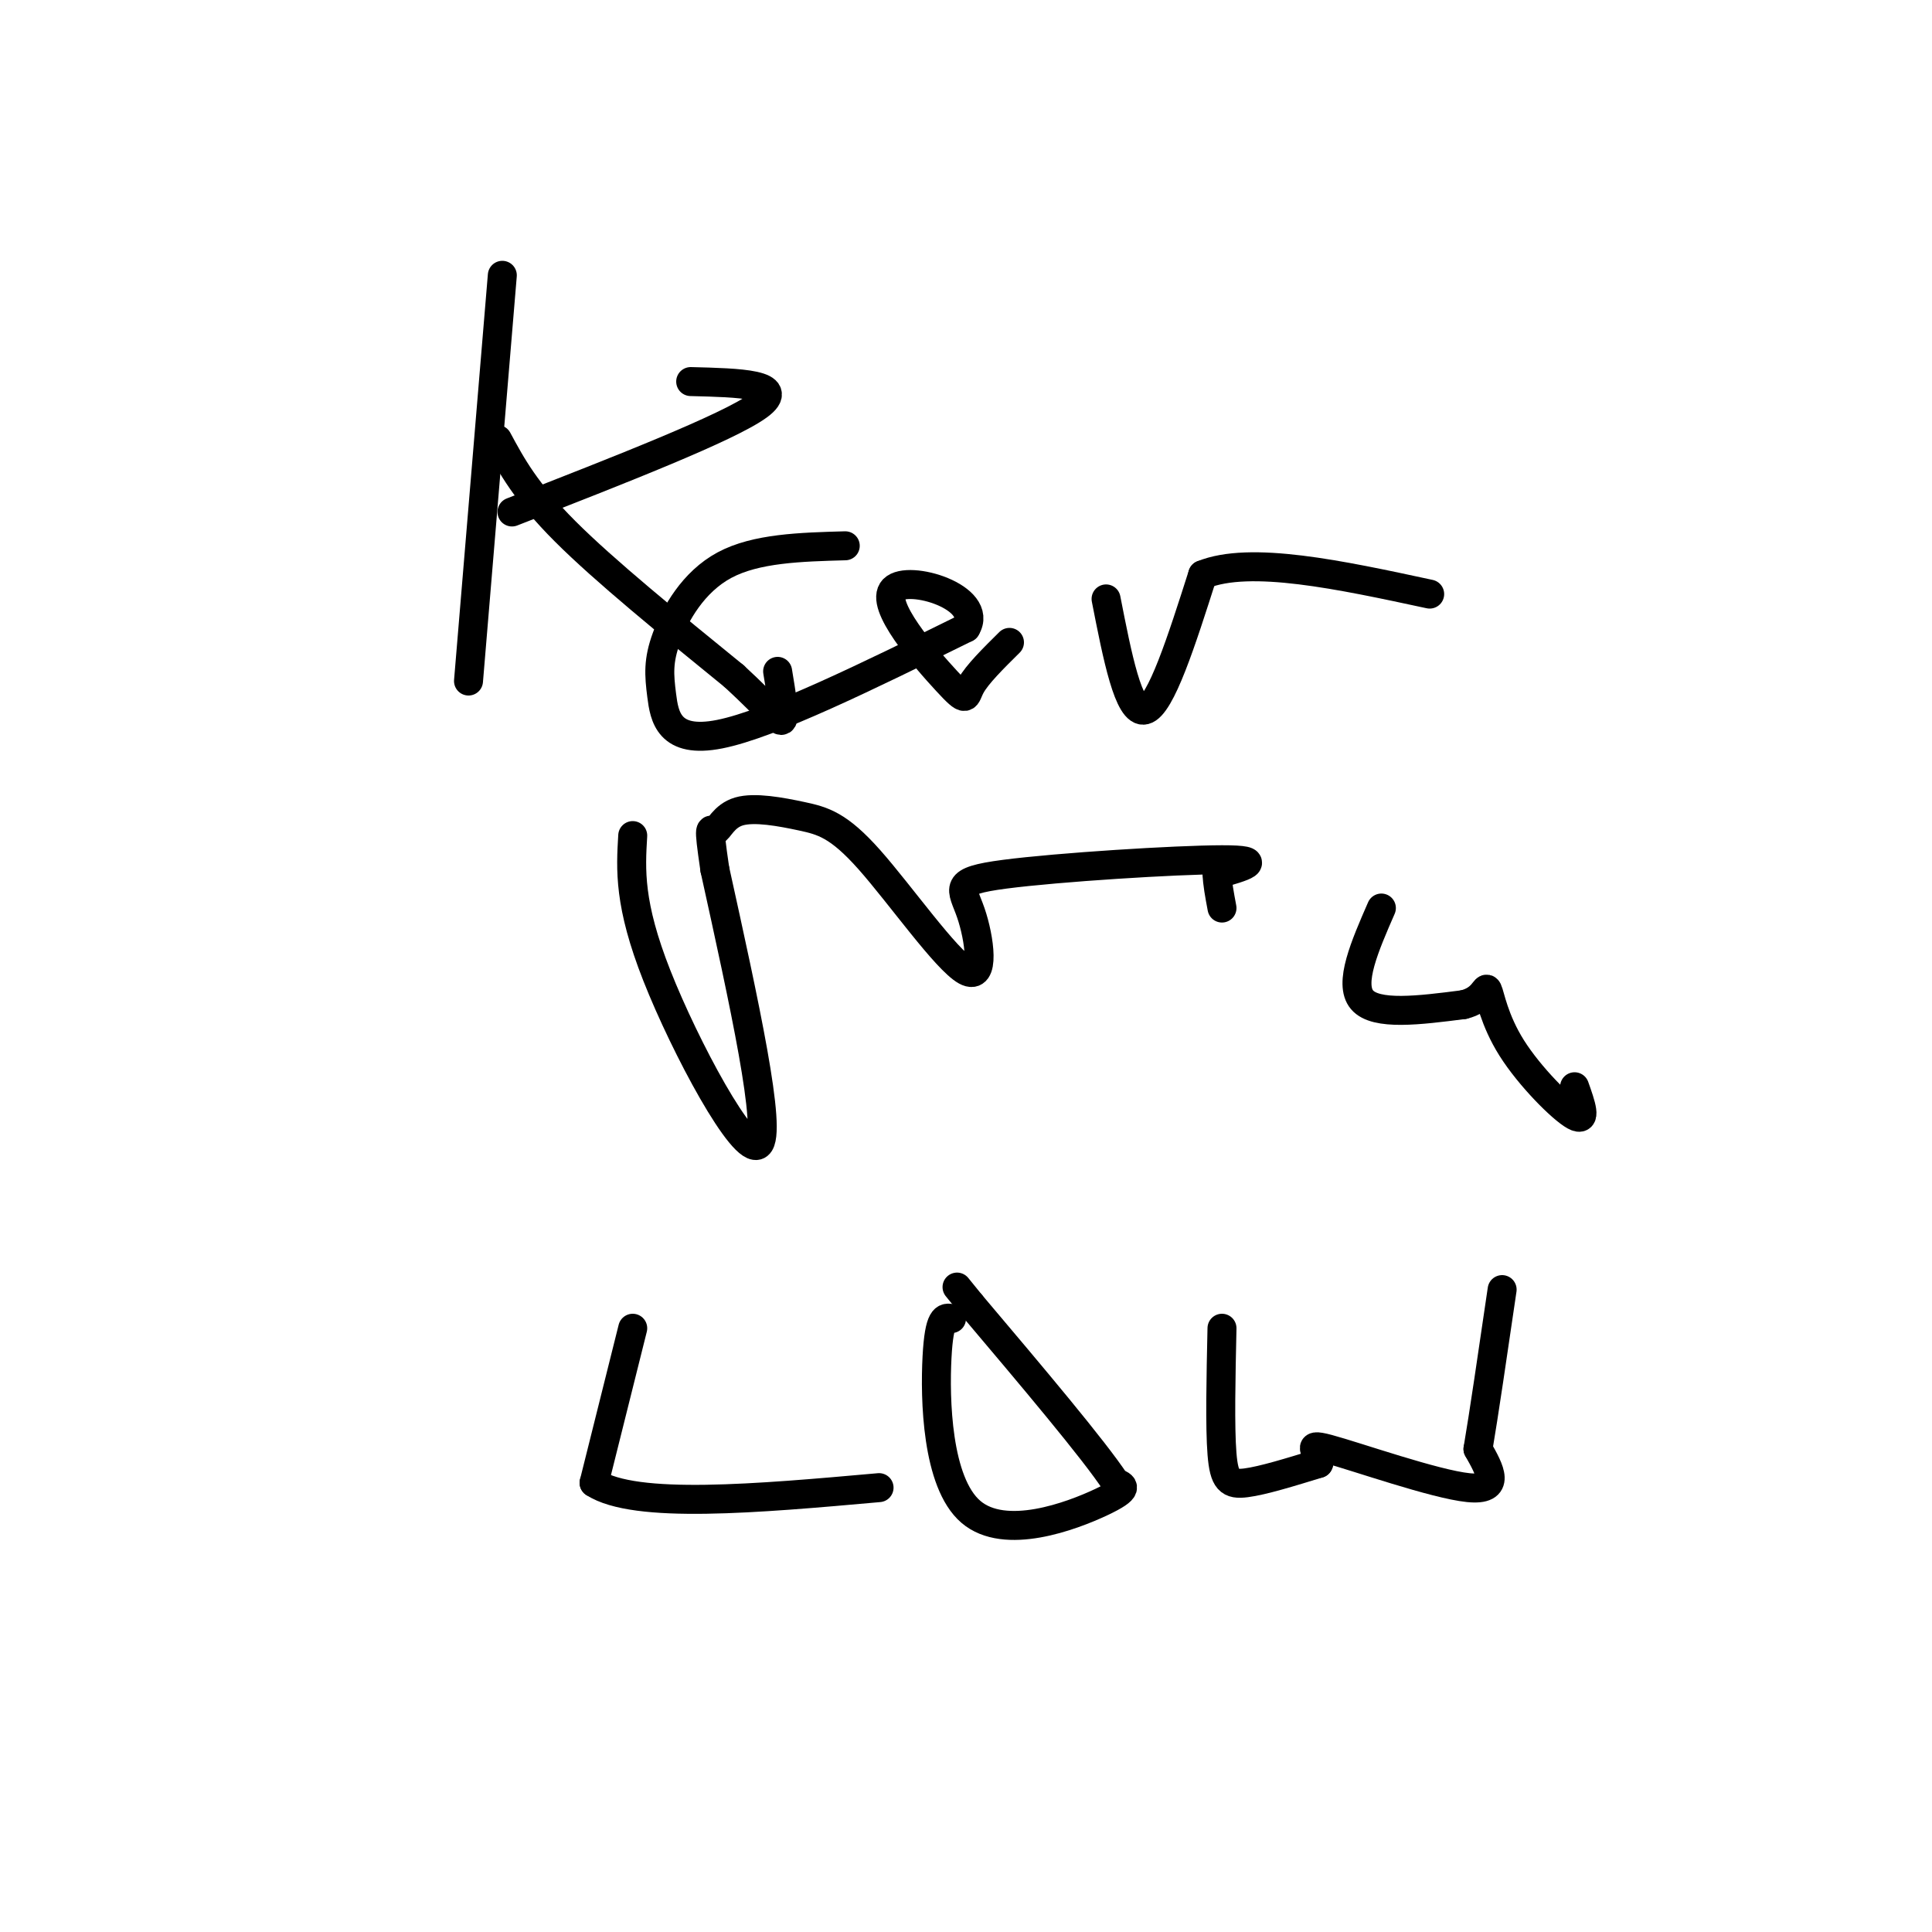 <svg viewBox='0 0 400 400' version='1.1' xmlns='http://www.w3.org/2000/svg' xmlns:xlink='http://www.w3.org/1999/xlink'><g fill='none' stroke='#000000' stroke-width='6' stroke-linecap='round' stroke-linejoin='round'><path d='M104,57c0.000,0.000 -7.000,84.000 -7,84'/><path d='M106,106c22.417,-8.750 44.833,-17.500 51,-22c6.167,-4.500 -3.917,-4.750 -14,-5'/><path d='M103,91c2.917,5.417 5.833,10.833 14,19c8.167,8.167 21.583,19.083 35,30'/><path d='M152,140c7.711,7.111 9.489,9.889 10,9c0.511,-0.889 -0.244,-5.444 -1,-10'/><path d='M175,113c-9.252,0.257 -18.504,0.514 -25,4c-6.496,3.486 -10.236,10.203 -12,15c-1.764,4.797 -1.552,7.676 -1,12c0.552,4.324 1.443,10.093 12,8c10.557,-2.093 30.778,-12.046 51,-22'/><path d='M200,130c3.880,-6.322 -11.919,-11.128 -15,-8c-3.081,3.128 6.555,14.188 11,19c4.445,4.812 3.699,3.375 5,1c1.301,-2.375 4.651,-5.687 8,-9'/><path d='M229,124c2.333,11.917 4.667,23.833 8,23c3.333,-0.833 7.667,-14.417 12,-28'/><path d='M249,119c9.833,-4.000 28.417,0.000 47,4'/><path d='M131,173c-0.422,7.089 -0.844,14.178 5,29c5.844,14.822 17.956,37.378 21,35c3.044,-2.378 -2.978,-29.689 -9,-57'/><path d='M148,180c-1.523,-10.380 -0.830,-7.830 0,-8c0.830,-0.170 1.795,-3.059 5,-4c3.205,-0.941 8.648,0.066 13,1c4.352,0.934 7.613,1.796 14,9c6.387,7.204 15.899,20.751 20,23c4.101,2.249 2.790,-6.799 1,-12c-1.790,-5.201 -4.059,-6.554 7,-8c11.059,-1.446 35.445,-2.985 45,-3c9.555,-0.015 4.277,1.492 -1,3'/><path d='M252,181c0.000,1.667 0.500,4.333 1,7'/><path d='M286,188c-3.417,7.833 -6.833,15.667 -4,19c2.833,3.333 11.917,2.167 21,1'/><path d='M303,208c4.285,-1.010 4.499,-4.033 5,-3c0.501,1.033 1.289,6.124 5,12c3.711,5.876 10.346,12.536 13,14c2.654,1.464 1.327,-2.268 0,-6'/><path d='M131,275c0.000,0.000 -8.000,32.000 -8,32'/><path d='M123,307c8.500,5.500 33.750,3.250 59,1'/><path d='M197,273c-1.274,-0.274 -2.548,-0.548 -3,8c-0.452,8.548 -0.083,25.917 7,32c7.083,6.083 20.881,0.881 27,-2c6.119,-2.881 4.560,-3.440 3,-4'/><path d='M231,307c-4.500,-6.833 -17.250,-21.917 -30,-37'/><path d='M201,270c-5.000,-6.167 -2.500,-3.083 0,0'/><path d='M253,275c-0.222,10.222 -0.444,20.444 0,26c0.444,5.556 1.556,6.444 5,6c3.444,-0.444 9.222,-2.222 15,-4'/><path d='M273,303c1.071,-1.869 -3.750,-4.542 2,-3c5.750,1.542 22.071,7.298 29,8c6.929,0.702 4.464,-3.649 2,-8'/><path d='M306,300c1.167,-6.833 3.083,-19.917 5,-33'/></g>
</svg>
